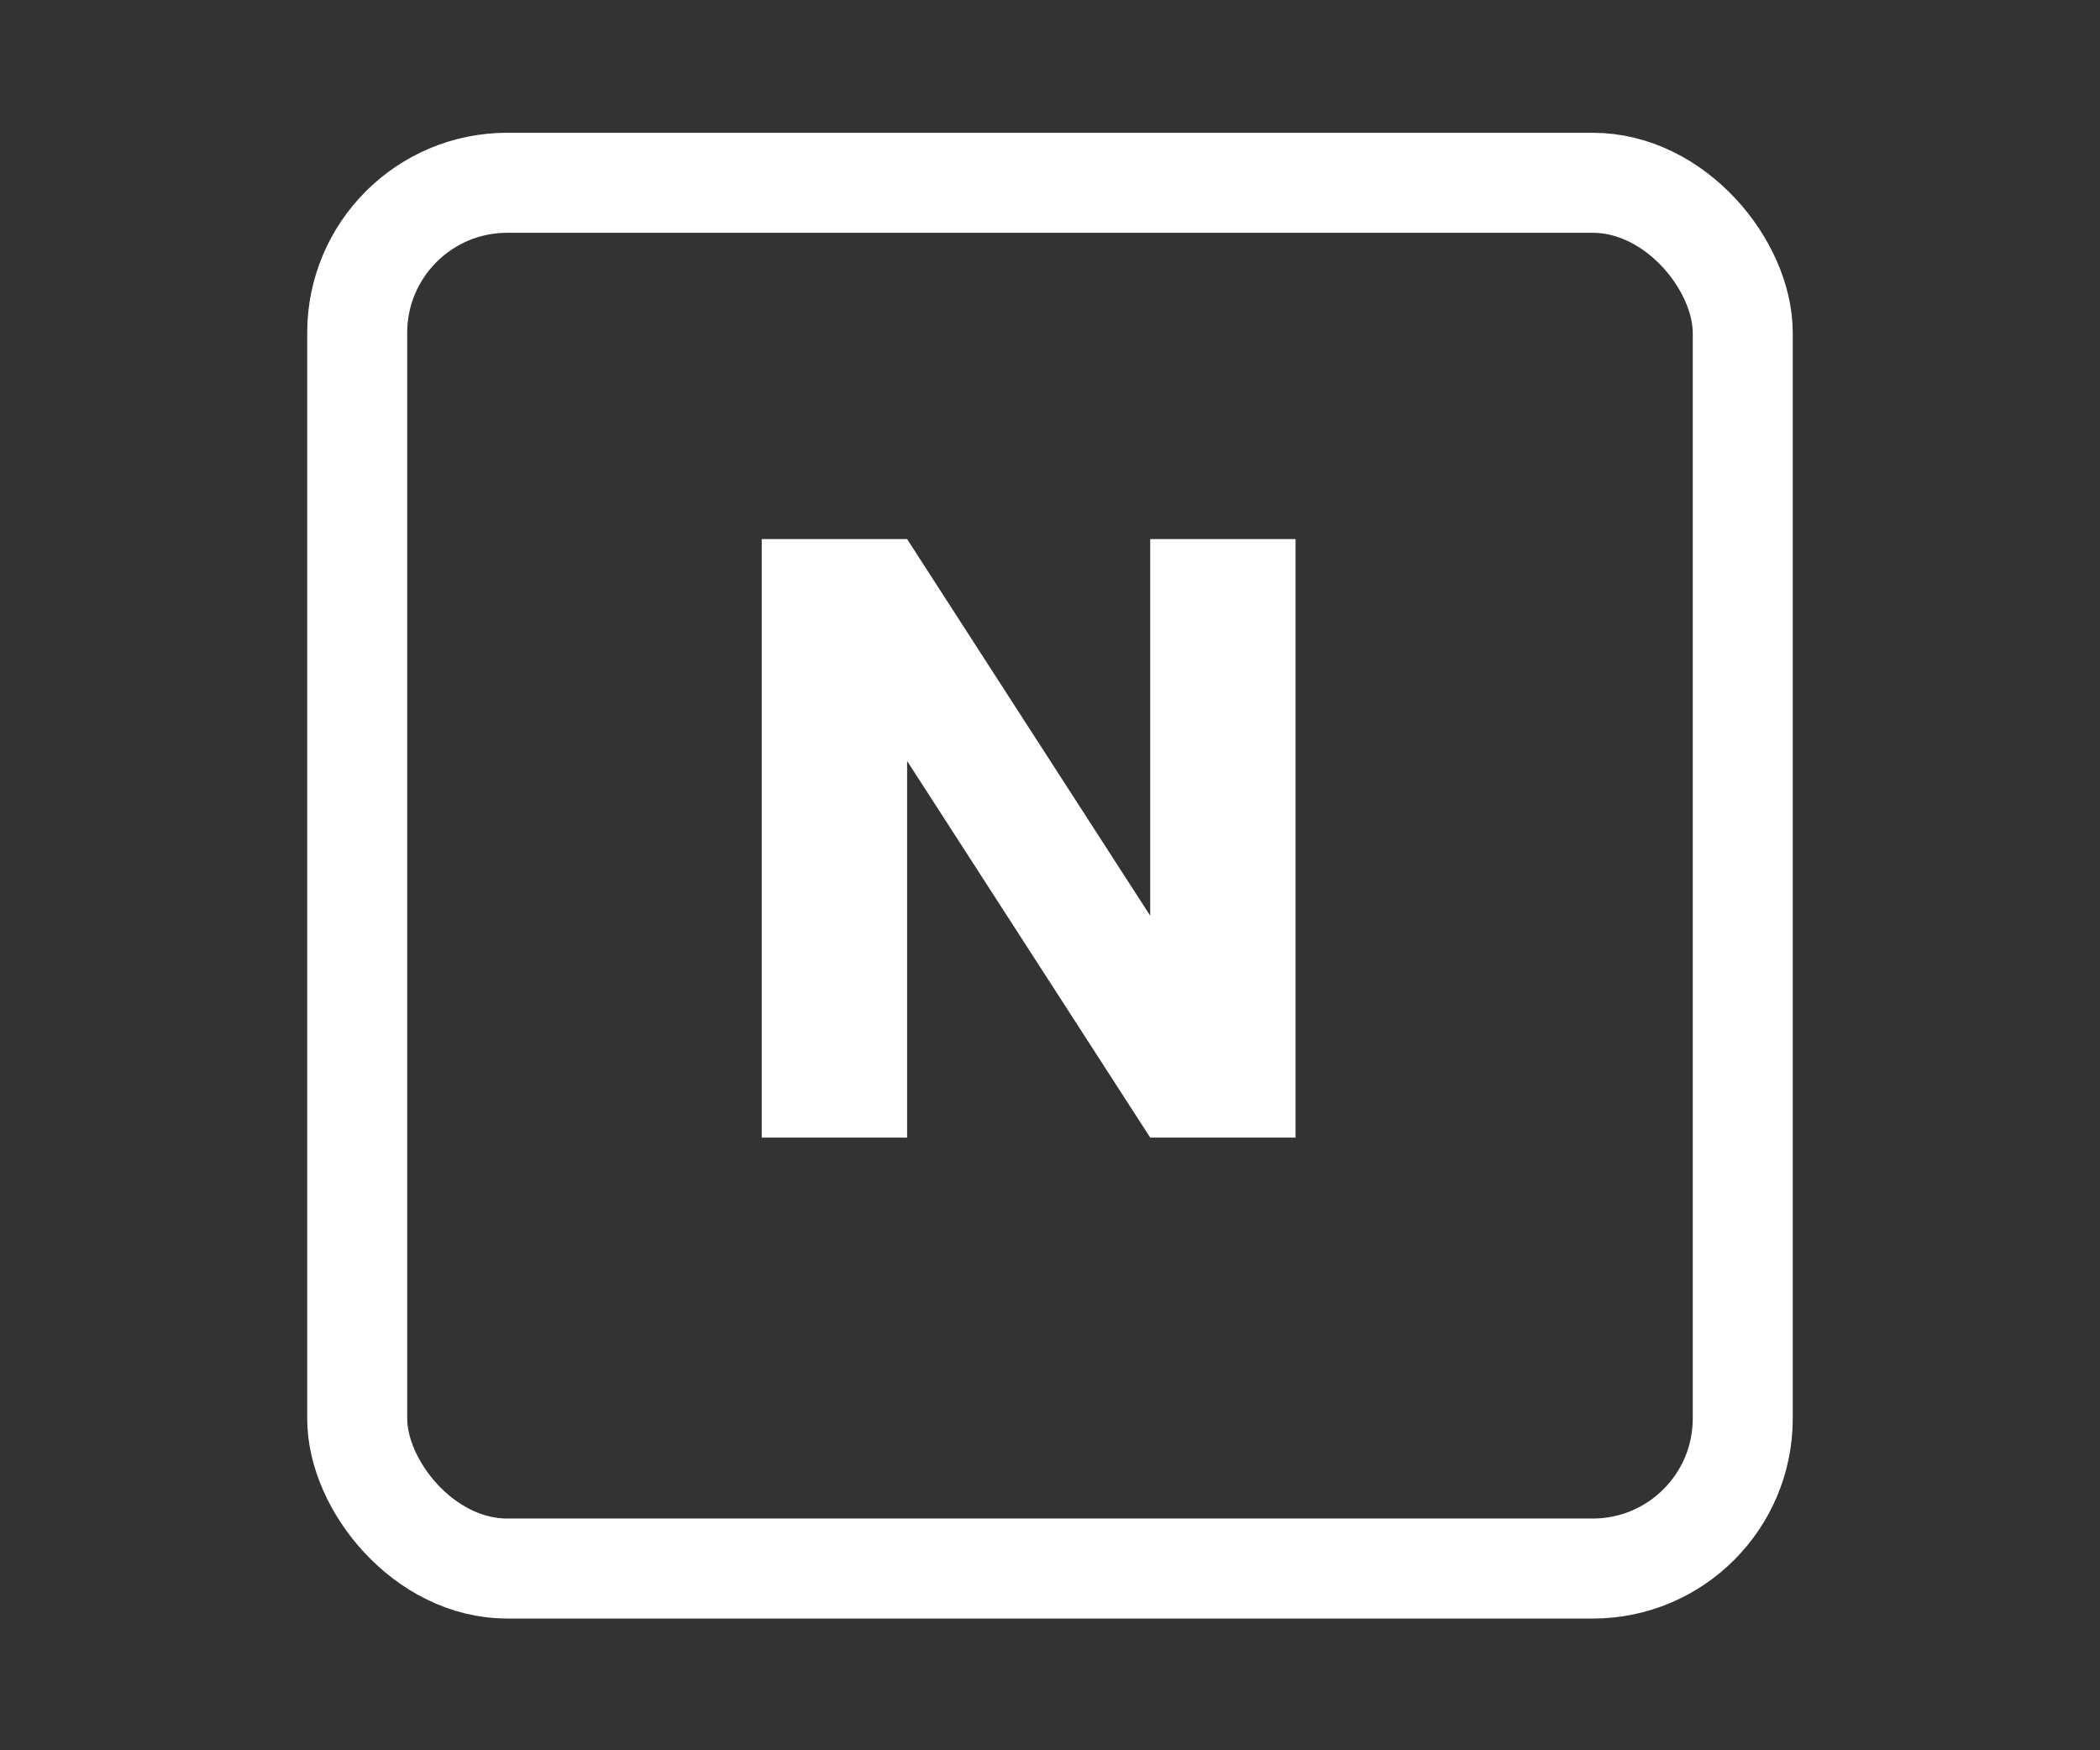 <svg width="42" height="35" viewBox="0 0 42 35" fill="none" xmlns="http://www.w3.org/2000/svg">
<rect x="0" y="0" width="42" height="35" fill="#333333" stroke="none"/>
<path d="M23.004 10.78H25.911V22.748H23.004L18.142 15.217V22.748H15.235V10.78H18.142L23.004 18.311V10.78Z" fill="white"/>
<rect x="7.144" y="3.655" width="27.711" height="27.711" rx="3" stroke="white" stroke-width="2" stroke-linejoin="round"/>
</svg>
